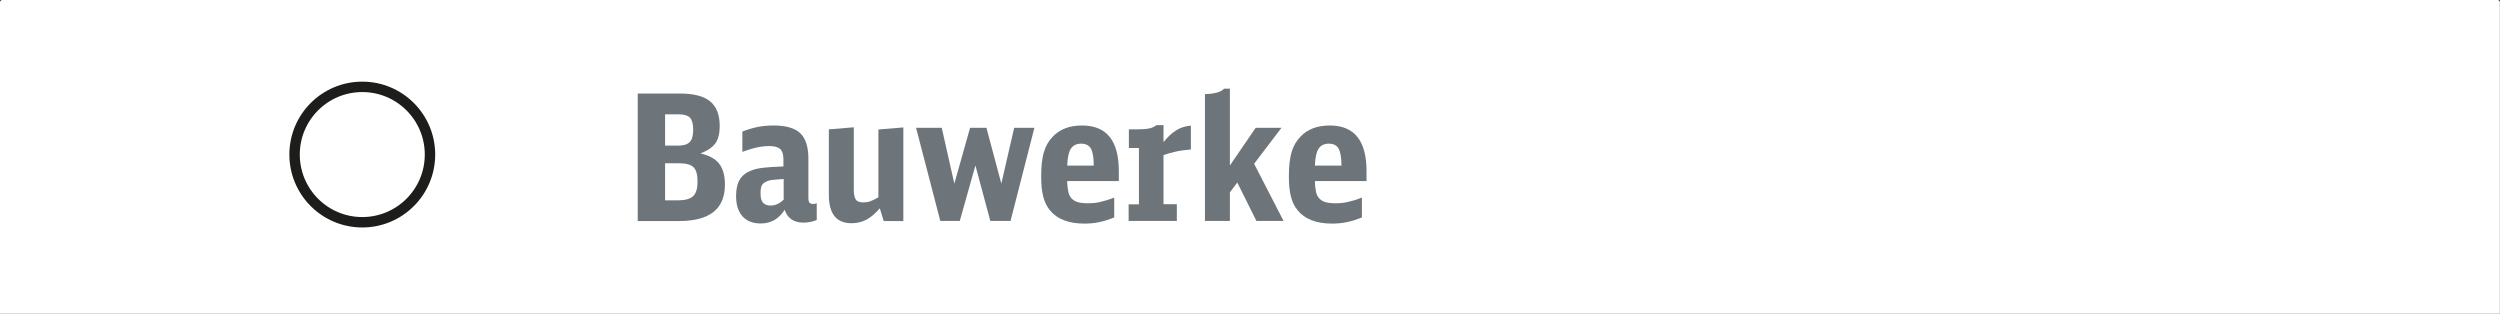 <?xml version="1.0" encoding="UTF-8"?>
<svg id="a" data-name="Ebene 1" xmlns="http://www.w3.org/2000/svg" viewBox="0 0 206.4 25.92">
  <rect x="0" y="0" width="206.4" height="25.92" fill="#333333" stroke="none"/>
  <path d="M.19,0h206.01c.11,0,.19.09.19.19v25.72H0V.19c0-.11.09-.19.19-.19Z" fill="#fff" stroke-width="0"/>
  <g>
    <path d="M52.66,7.72h3.45c1.14,0,1.98.21,2.51.64s.8,1.11.8,2.05c0,.61-.12,1.08-.35,1.41-.23.33-.65.62-1.24.85.71.16,1.22.43,1.54.84.32.41.48.98.48,1.74,0,2-1.26,3-3.79,3h-3.41V7.72ZM56.01,12.02c.44,0,.75-.1.94-.3.19-.2.28-.54.28-1.01s-.09-.8-.26-.99c-.18-.18-.48-.28-.92-.28h-1.14v2.58h1.09ZM55.97,16.54c.6,0,1.02-.12,1.26-.35.24-.23.36-.63.36-1.2s-.11-.96-.33-1.18c-.22-.22-.62-.33-1.19-.33h-1.16v3.06h1.06Z" fill="#6d757a" stroke-width="0"/>
    <path d="M67.44,18.16c-.35.14-.71.22-1.1.22-.8,0-1.32-.35-1.56-1.06-.47.75-1.13,1.13-1.97,1.13-.66,0-1.16-.2-1.51-.59-.35-.4-.53-.96-.53-1.68,0-.58.11-1.04.32-1.38.21-.34.55-.59,1.01-.75.14-.05.28-.09.42-.12.14-.03.3-.06.49-.08.19-.02.41-.04.67-.06s.59-.03,1-.05v-.58c0-.41-.09-.69-.26-.85s-.46-.25-.87-.25c-.34,0-.67.03-1,.1-.33.07-.75.19-1.26.38v-1.68c.44-.17.87-.3,1.27-.38.41-.08.84-.12,1.3-.12,1.02,0,1.76.21,2.21.64.45.43.67,1.13.67,2.09v3.24c0,.19.03.33.09.4.06.07.17.11.33.11.08,0,.17-.02.27-.06v1.38ZM64.68,14.78c-.23.02-.42.03-.55.04s-.24.02-.32.03c-.08,0-.14.02-.19.03-.05,0-.11.02-.17.04-.25.08-.42.19-.52.33-.1.14-.14.38-.14.71,0,.36.06.62.2.77s.34.24.62.24c.39,0,.75-.16,1.09-.49v-1.71Z" fill="#6d757a" stroke-width="0"/>
    <path d="M72.64,17.2c-.38.43-.75.75-1.11.94-.37.19-.78.29-1.23.29-1.25,0-1.87-.78-1.87-2.33v-5.42l2.06-.17v5.17c0,.38.06.64.17.8s.32.23.62.23c.2,0,.39-.03.56-.09s.4-.17.68-.33v-5.6l2.06-.17v7.73h-1.62l-.32-1.04Z" fill="#6d757a" stroke-width="0"/>
    <path d="M75.64,10.55h2.11l1.04,4.61,1.3-4.61h1.35l1.23,4.61,1.06-4.61h1.67l-1.97,7.69h-1.67l-1.23-4.58-1.29,4.58h-1.61l-2-7.69Z" fill="#6d757a" stroke-width="0"/>
    <path d="M88.11,14.94c0,.36.04.65.09.89.05.24.14.42.28.56.13.14.3.24.51.3.21.06.47.09.79.09.18,0,.36,0,.52-.02.16-.01.33-.04.5-.08.17-.04.35-.09.54-.14.19-.06.41-.13.65-.23v1.64c-.44.18-.86.31-1.24.39-.38.08-.79.12-1.22.12-1.29,0-2.24-.36-2.84-1.09-.26-.31-.45-.69-.56-1.14-.12-.45-.17-1.01-.17-1.67,0-.82.07-1.48.22-1.99.15-.51.39-.93.73-1.28.58-.62,1.39-.93,2.42-.93,2.03,0,3.04,1.25,3.04,3.76v.83h-4.26ZM90.3,13.67c0-.68-.09-1.15-.24-1.41s-.42-.4-.8-.4-.67.14-.85.42c-.18.28-.28.74-.3,1.39h2.19Z" fill="#6d757a" stroke-width="0"/>
    <path d="M93.19,16.87h.84v-4.65h-.83v-1.54h.56c.47,0,.83-.02,1.09-.07.25-.05.46-.14.62-.28h.59v1.4c.35-.43.7-.76,1.06-.98.36-.22.76-.34,1.2-.38v1.97c-.46.04-.87.09-1.22.17s-.7.17-1.04.3v4.05h1.1v1.38h-3.98v-1.38Z" fill="#6d757a" stroke-width="0"/>
    <path d="M99.48,7.77c.8-.02,1.33-.17,1.58-.45h.48v6.34l2.13-3.11h2.13l-2.26,2.97,2.43,4.72h-2.24l-1.58-3.17-.61.81v2.36h-2.06V7.77Z" fill="#6d757a" stroke-width="0"/>
    <path d="M108.56,14.94c0,.36.04.65.09.89.05.24.14.42.28.56.13.14.3.24.51.3.21.06.47.09.79.09.18,0,.36,0,.52-.02.16-.01.33-.04.5-.08.17-.04.35-.09.54-.14.19-.06.41-.13.65-.23v1.64c-.44.18-.86.31-1.24.39-.38.08-.79.12-1.22.12-1.29,0-2.24-.36-2.84-1.09-.26-.31-.45-.69-.56-1.14-.12-.45-.17-1.01-.17-1.67,0-.82.07-1.48.22-1.99.15-.51.39-.93.73-1.28.58-.62,1.39-.93,2.42-.93,2.03,0,3.04,1.25,3.04,3.76v.83h-4.26ZM110.75,13.67c0-.68-.09-1.15-.24-1.41s-.42-.4-.8-.4-.67.14-.85.42-.28.74-.3,1.39h2.19Z" fill="#6d757a" stroke-width="0"/>
  </g>
  <circle cx="29.91" cy="12.76" r="5.59" fill="none" stroke="#1d1d1b" stroke-miterlimit="10" stroke-width=".86"/>
</svg>
